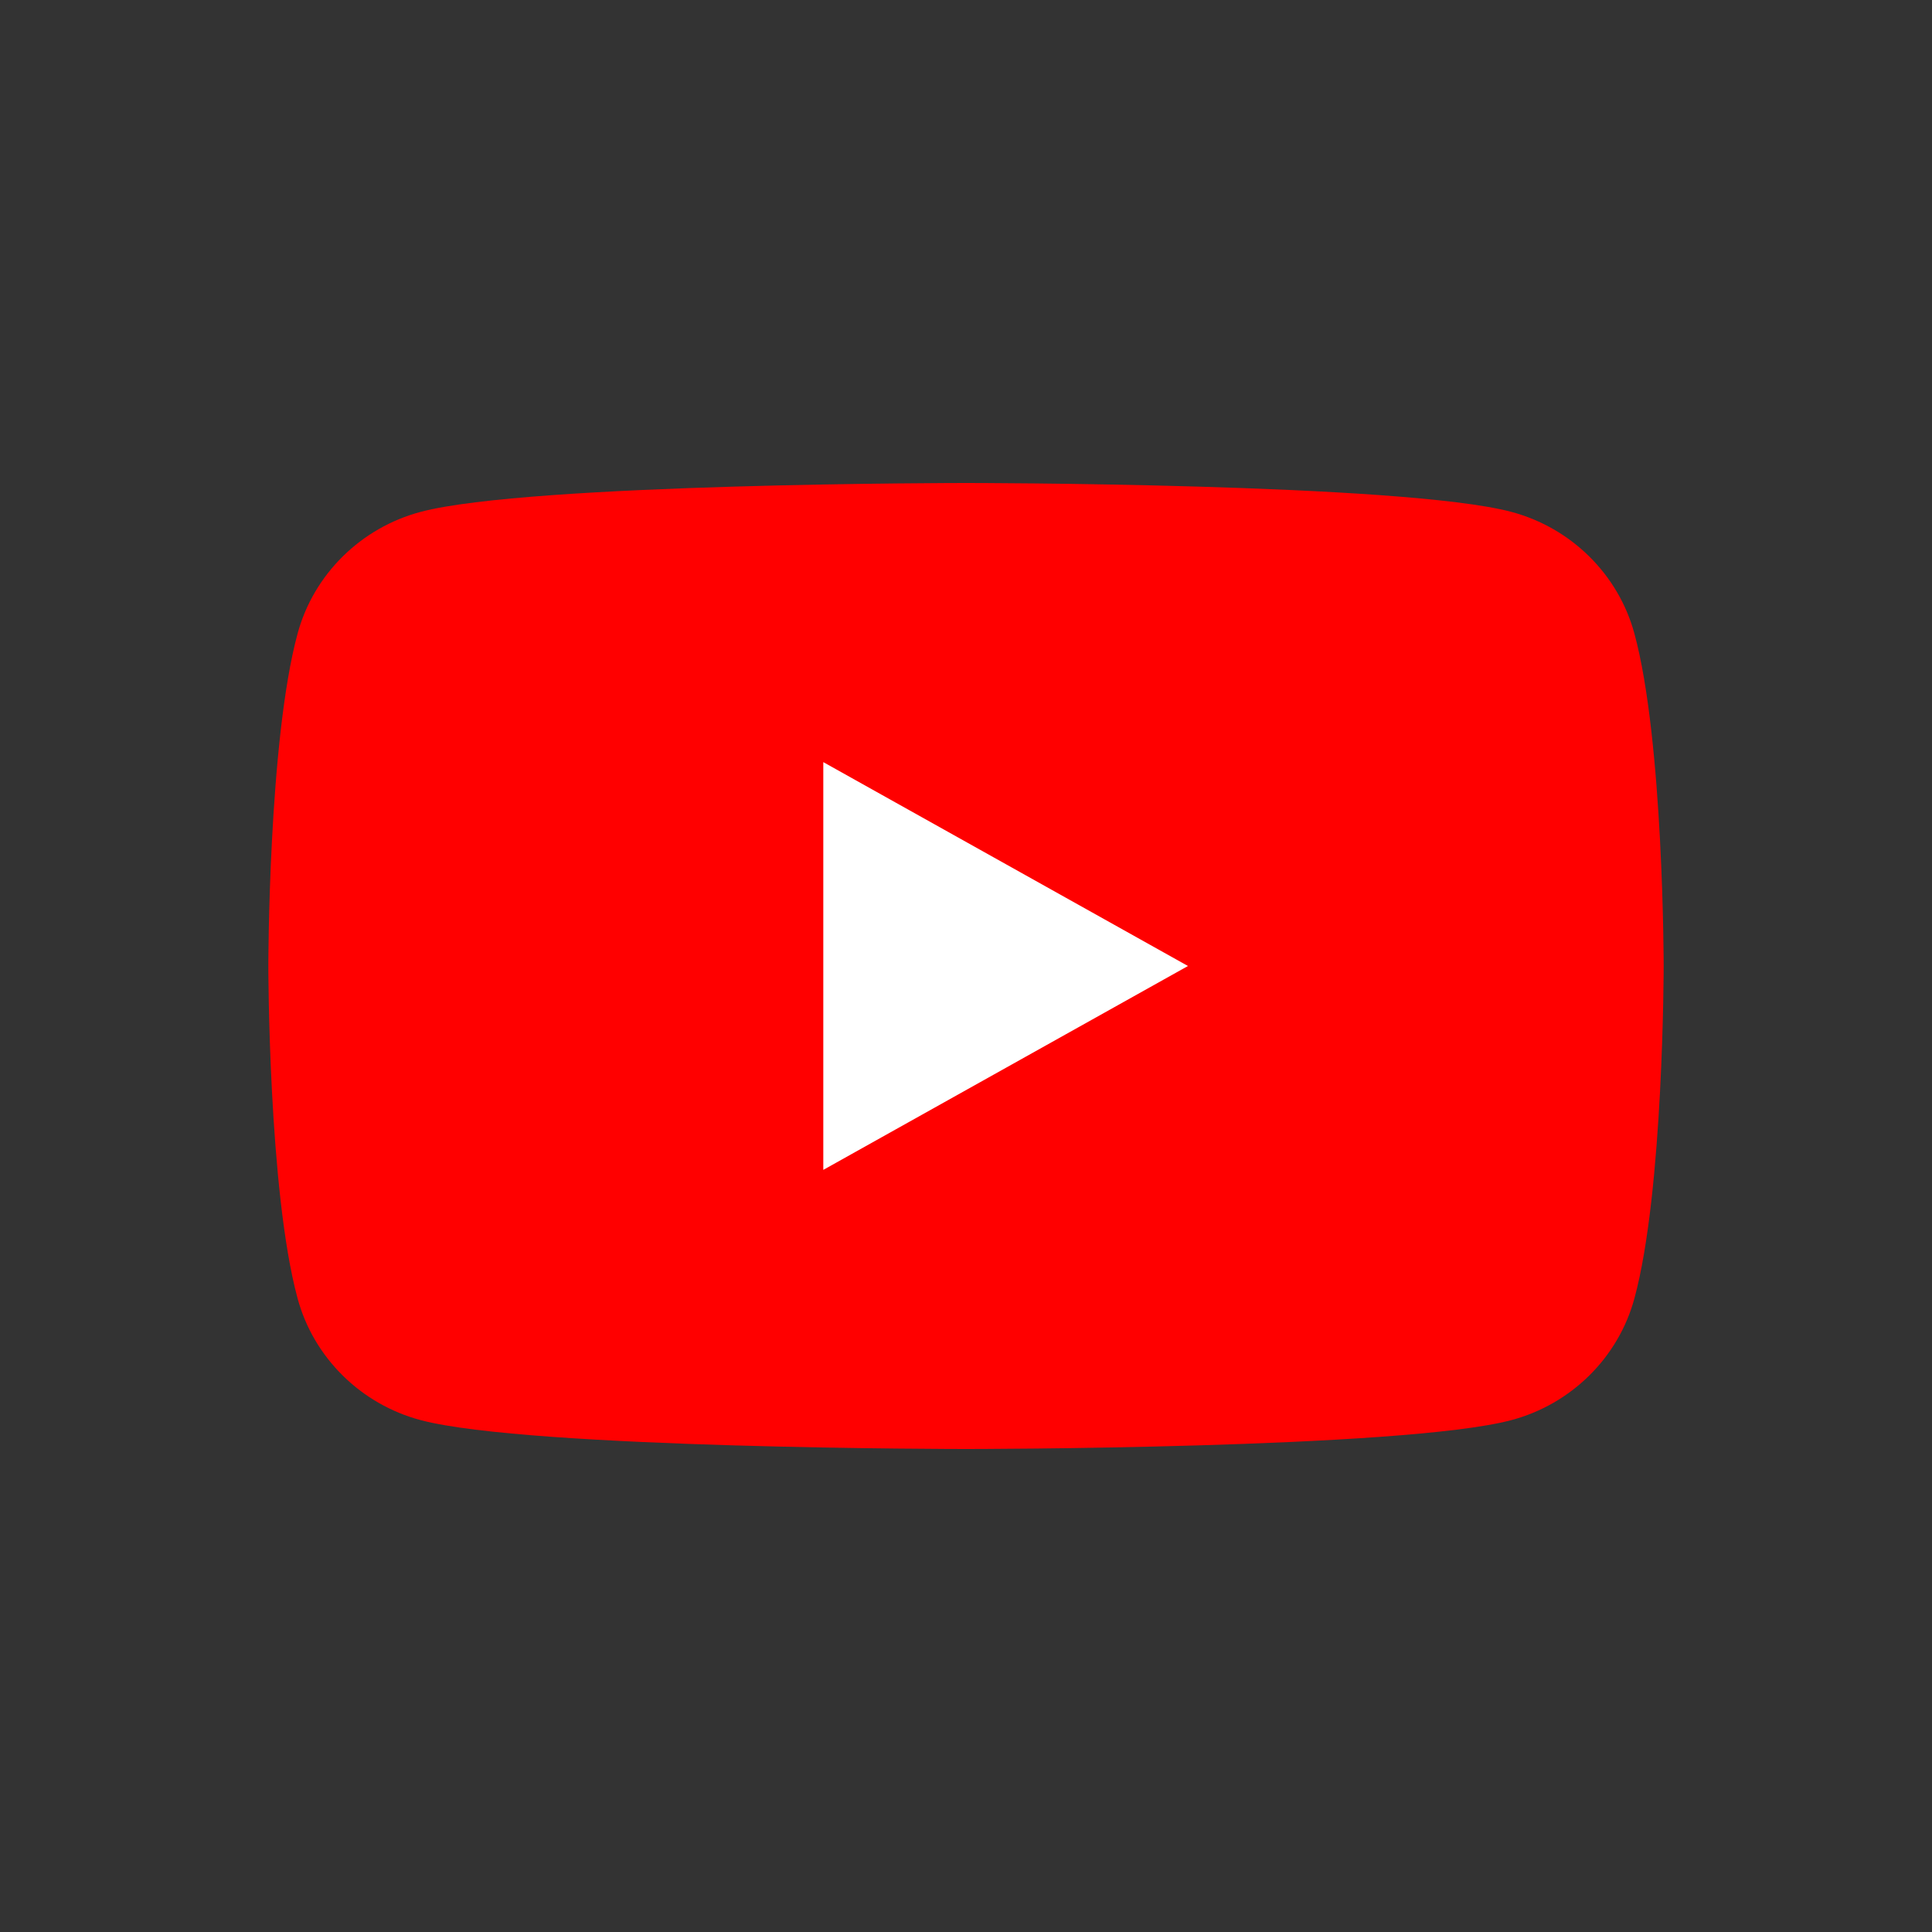 <svg width="36" height="36" viewBox="0 0 36 36" fill="none" xmlns="http://www.w3.org/2000/svg">
<rect x="0" y="0" width="36" height="36" fill="#333333" stroke="none"/>
<g id="Group 76">
<g id="Group 235">
<path id="Vector" d="M30.456 11.81C30.158 10.704 29.276 9.833 28.158 9.537C26.131 9 18 9 18 9C18 9 9.869 9 7.842 9.537C6.724 9.833 5.842 10.704 5.544 11.81C5 13.816 5 18 5 18C5 18 5 22.183 5.544 24.19C5.842 25.296 6.724 26.167 7.842 26.463C9.871 27 18 27 18 27C18 27 26.131 27 28.158 26.463C29.276 26.167 30.158 25.296 30.456 24.19C31 22.185 31 18 31 18C31 18 31 13.816 30.456 11.81Z" fill="#FF0000"/>
<path id="Vector_2" d="M15.341 21.799L22.136 18L15.341 14.201V21.799Z" fill="white"/>
</g>
</g>
</svg>
